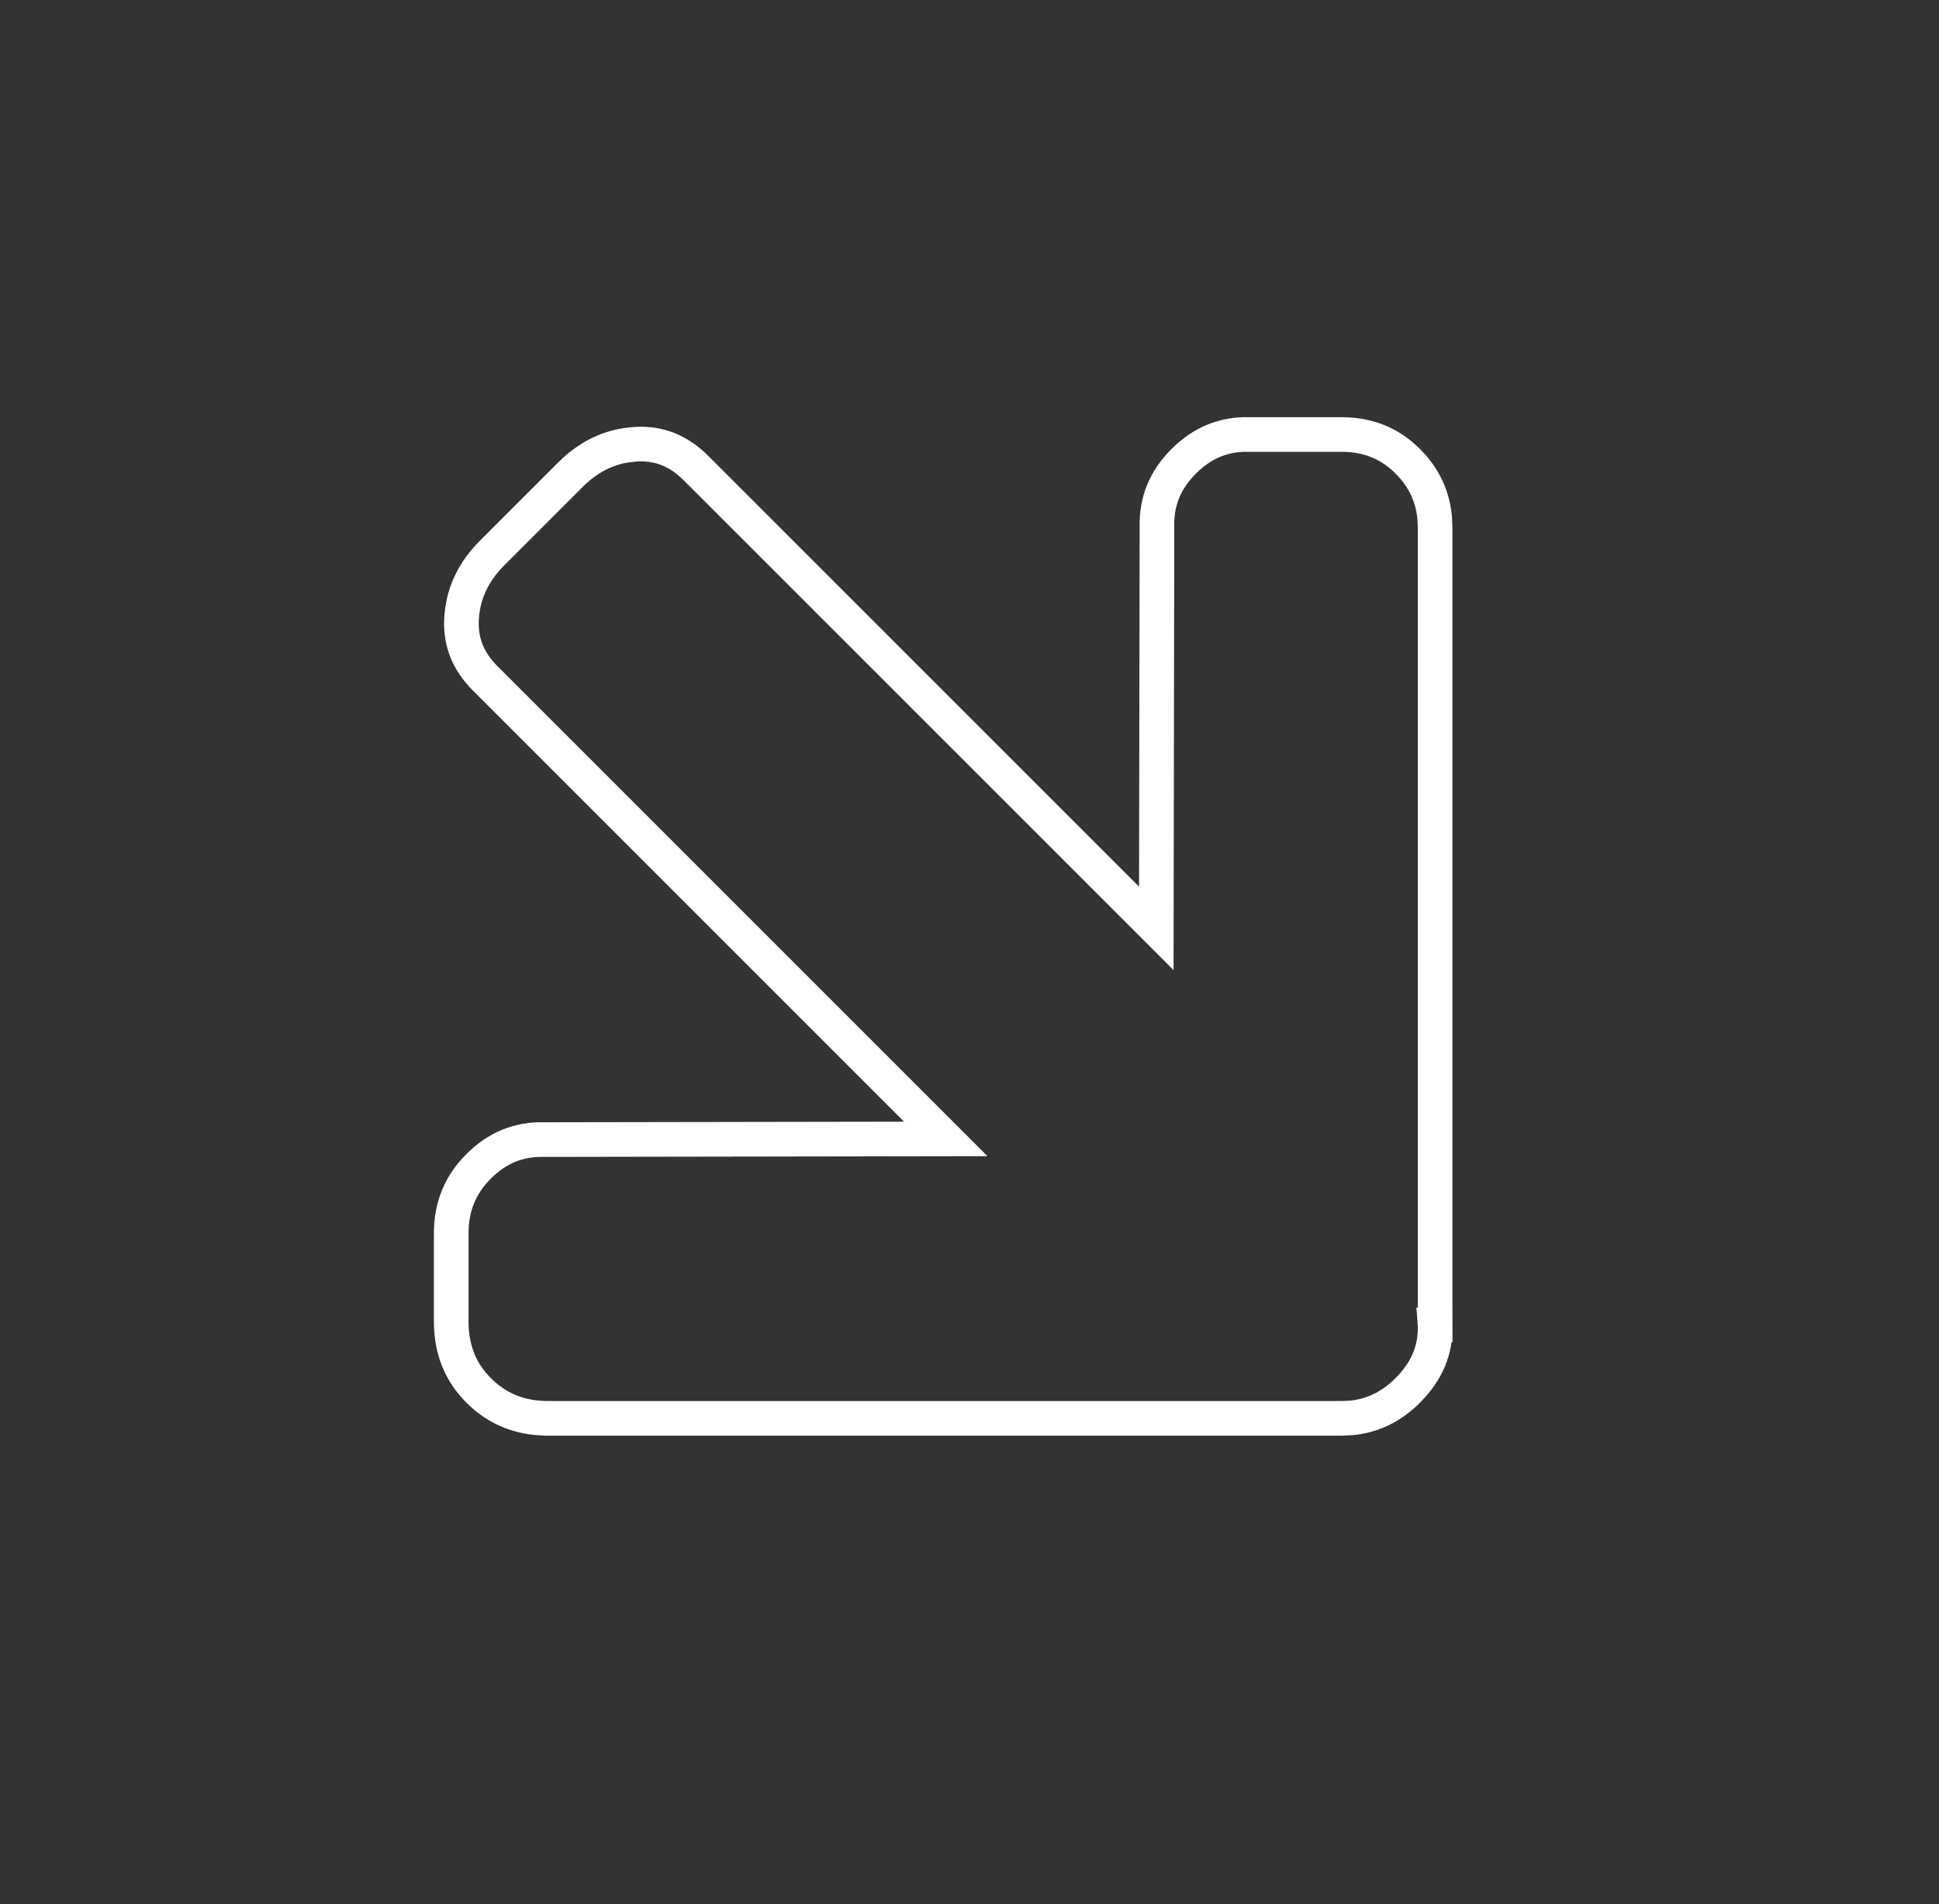 <svg width="56" height="55" viewBox="0 0 56 55" fill="none" xmlns="http://www.w3.org/2000/svg">
<rect x="0" y="0" width="56" height="55" fill="#333333" stroke="none"/>
<path d="M40.658 40.157C40.18 40.635 39.639 40.895 39.019 40.953L38.748 40.965H15.745L15.462 40.946C14.817 40.874 14.277 40.611 13.823 40.157C13.318 39.652 13.053 39.028 13.032 38.252V35.614C13.032 34.849 13.293 34.217 13.823 33.687C14.366 33.144 14.988 32.895 15.718 32.914H15.725L15.733 32.914L26.109 32.897L27.314 32.895L14.017 19.598C13.501 19.082 13.284 18.503 13.332 17.831C13.382 17.134 13.666 16.52 14.211 15.974L16.474 13.711C16.952 13.234 17.482 12.956 18.074 12.861L18.331 12.832C19.003 12.784 19.582 13.001 20.098 13.517L33.395 26.814L33.397 25.609L33.414 15.232V15.218C33.395 14.488 33.645 13.865 34.187 13.323C34.73 12.78 35.353 12.53 36.084 12.549L36.083 12.55H38.748C39.516 12.55 40.142 12.807 40.658 13.323C41.12 13.786 41.379 14.328 41.436 14.968L41.447 15.249L41.448 38.265H41.948L41.447 38.266L41.448 38.279C41.468 38.978 41.217 39.597 40.658 40.157Z" stroke="white"/>
</svg>
